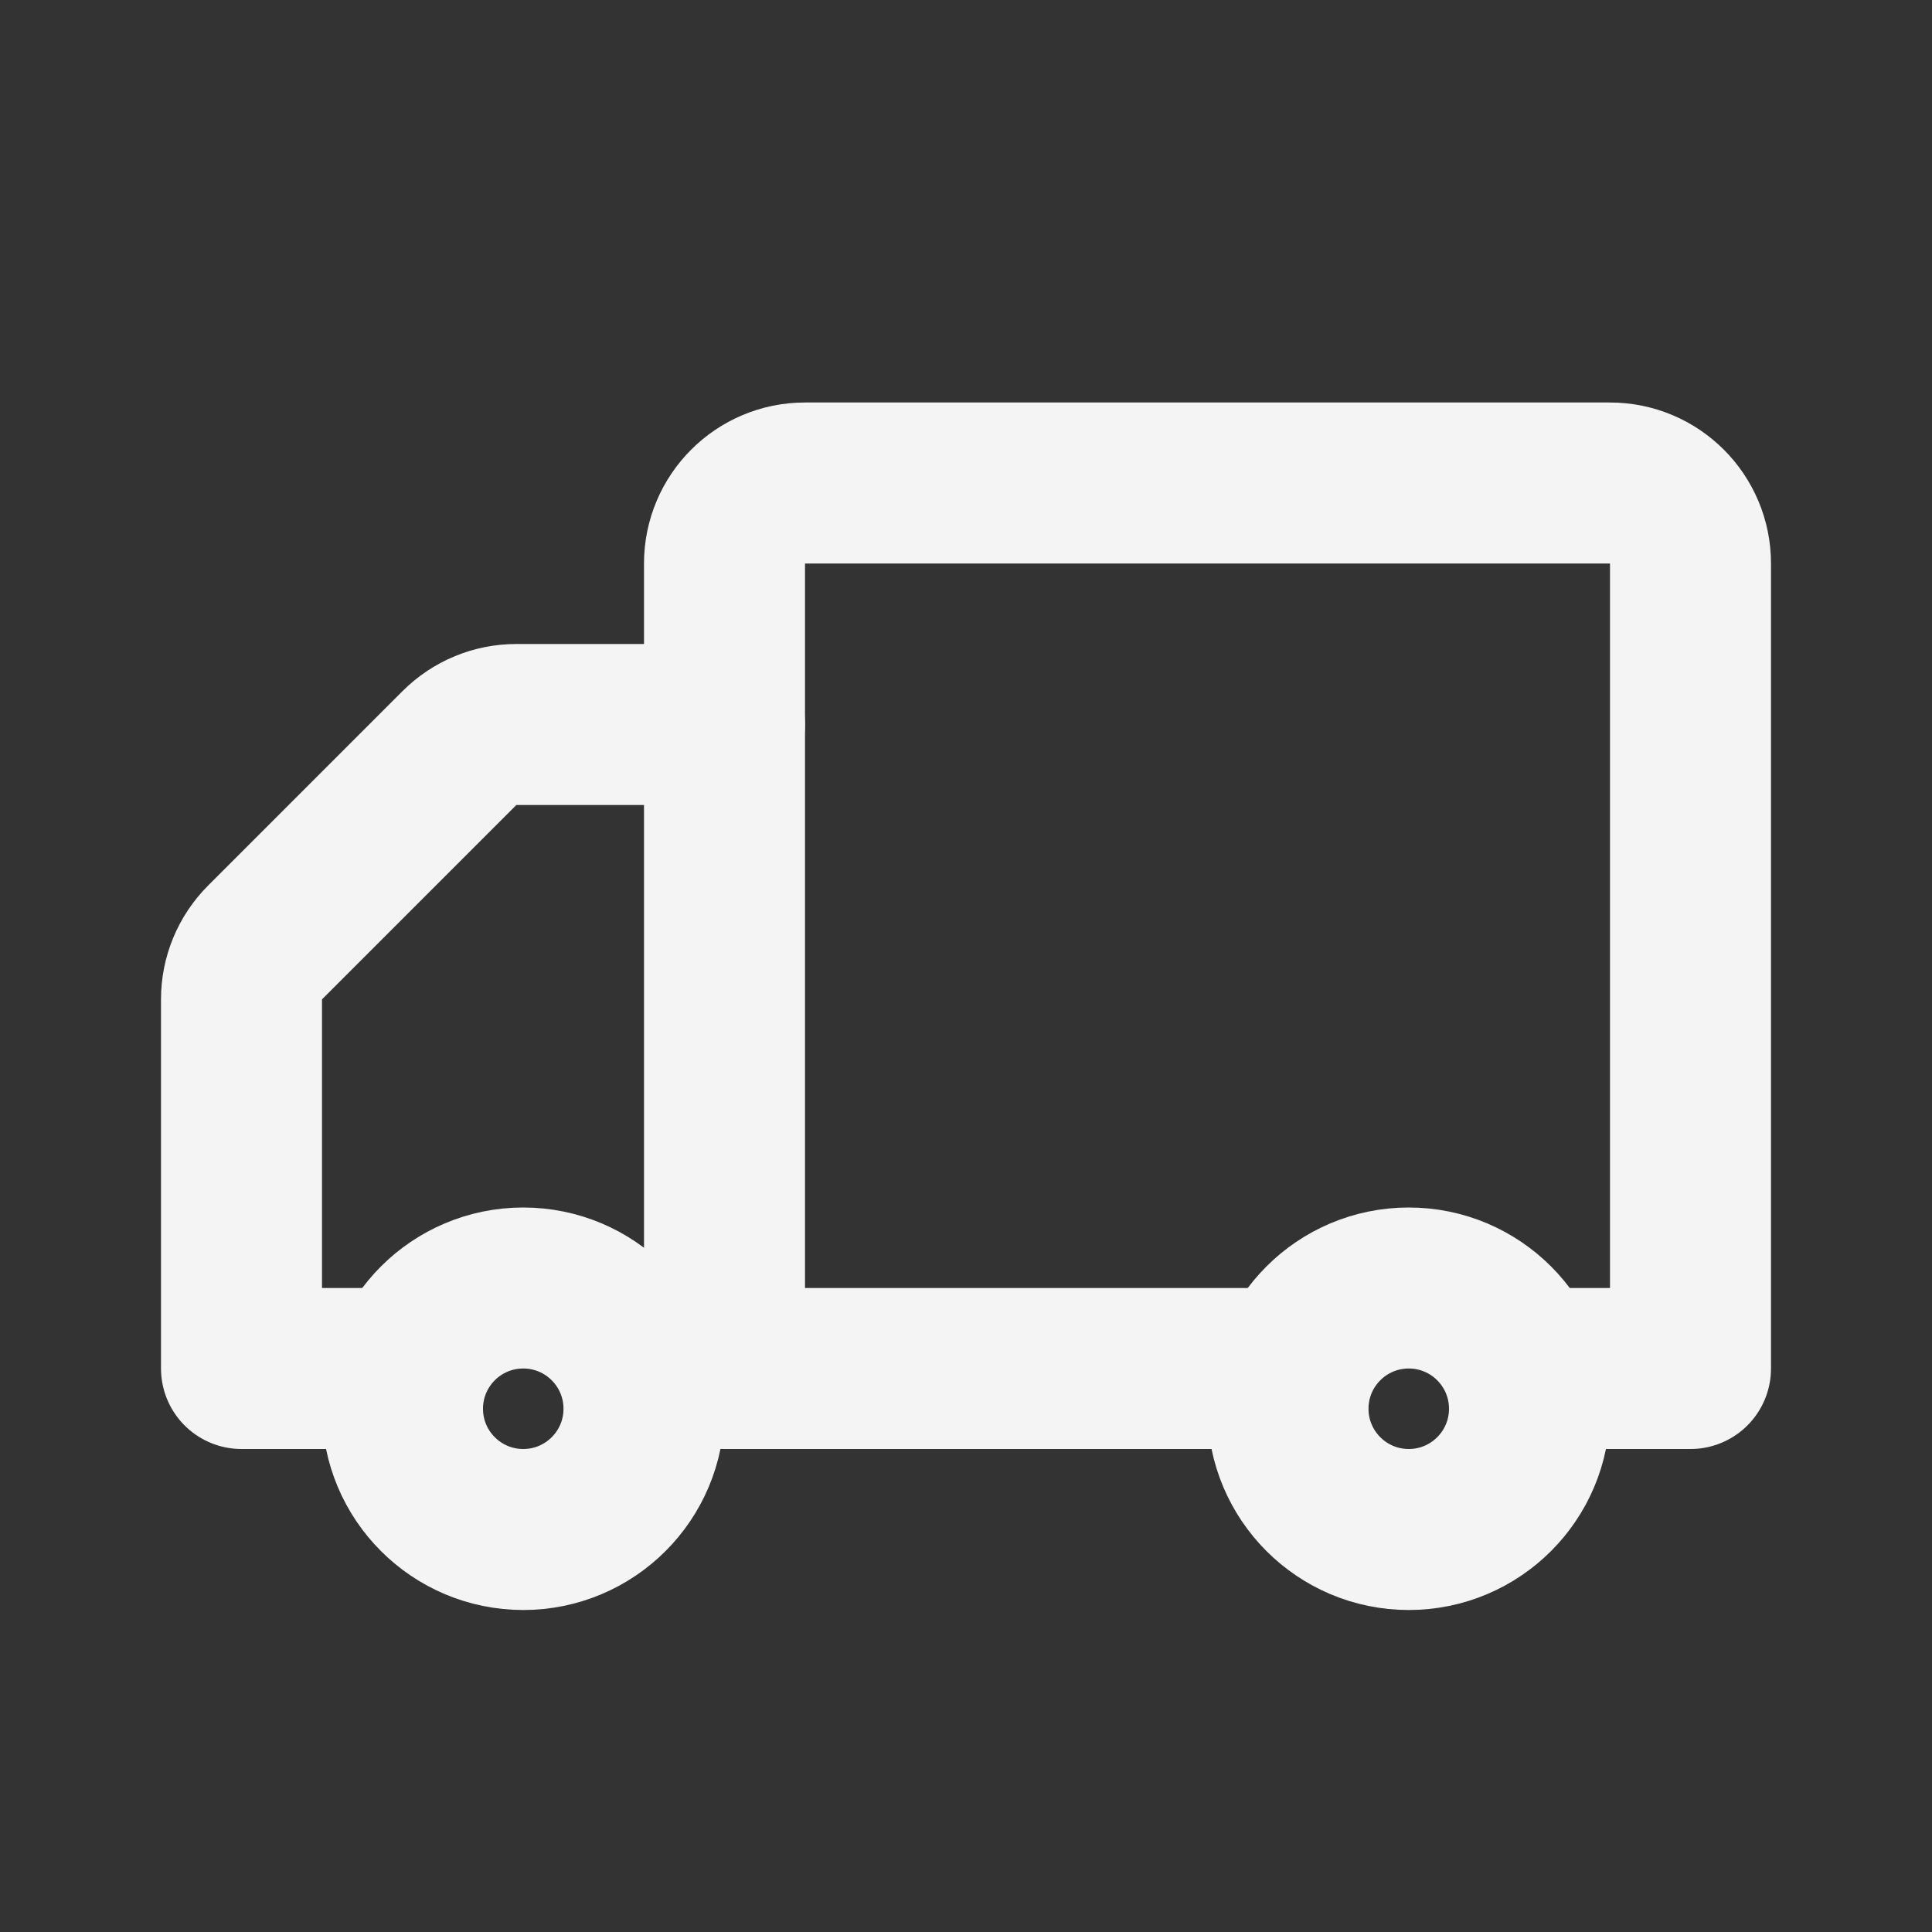 <?xml version="1.0" encoding="UTF-8"?> <svg xmlns="http://www.w3.org/2000/svg" width="24" height="24" viewBox="0 0 24 24" fill="none"><rect x="0" y="0" width="24" height="24" fill="#333333" stroke="none"/> <path d="M19 17H21V7C21 6.448 20.552 6 20 6H10C9.448 6 9 6.448 9 7V17H16" stroke="#F4F4F4" stroke-width="2" stroke-linecap="round" stroke-linejoin="round"></path> <path d="M9 9H6.414C6.149 9 5.895 9.105 5.707 9.293L3.293 11.707C3.105 11.895 3 12.149 3 12.414V17H5" stroke="#F4F4F4" stroke-width="2" stroke-linecap="round" stroke-linejoin="round"></path> <circle cx="17.5" cy="17.5" r="1.5" stroke="#F4F4F4" stroke-width="2" stroke-linecap="round" stroke-linejoin="round"></circle> <circle cx="6.5" cy="17.5" r="1.5" stroke="#F4F4F4" stroke-width="2" stroke-linecap="round" stroke-linejoin="round"></circle> </svg> 